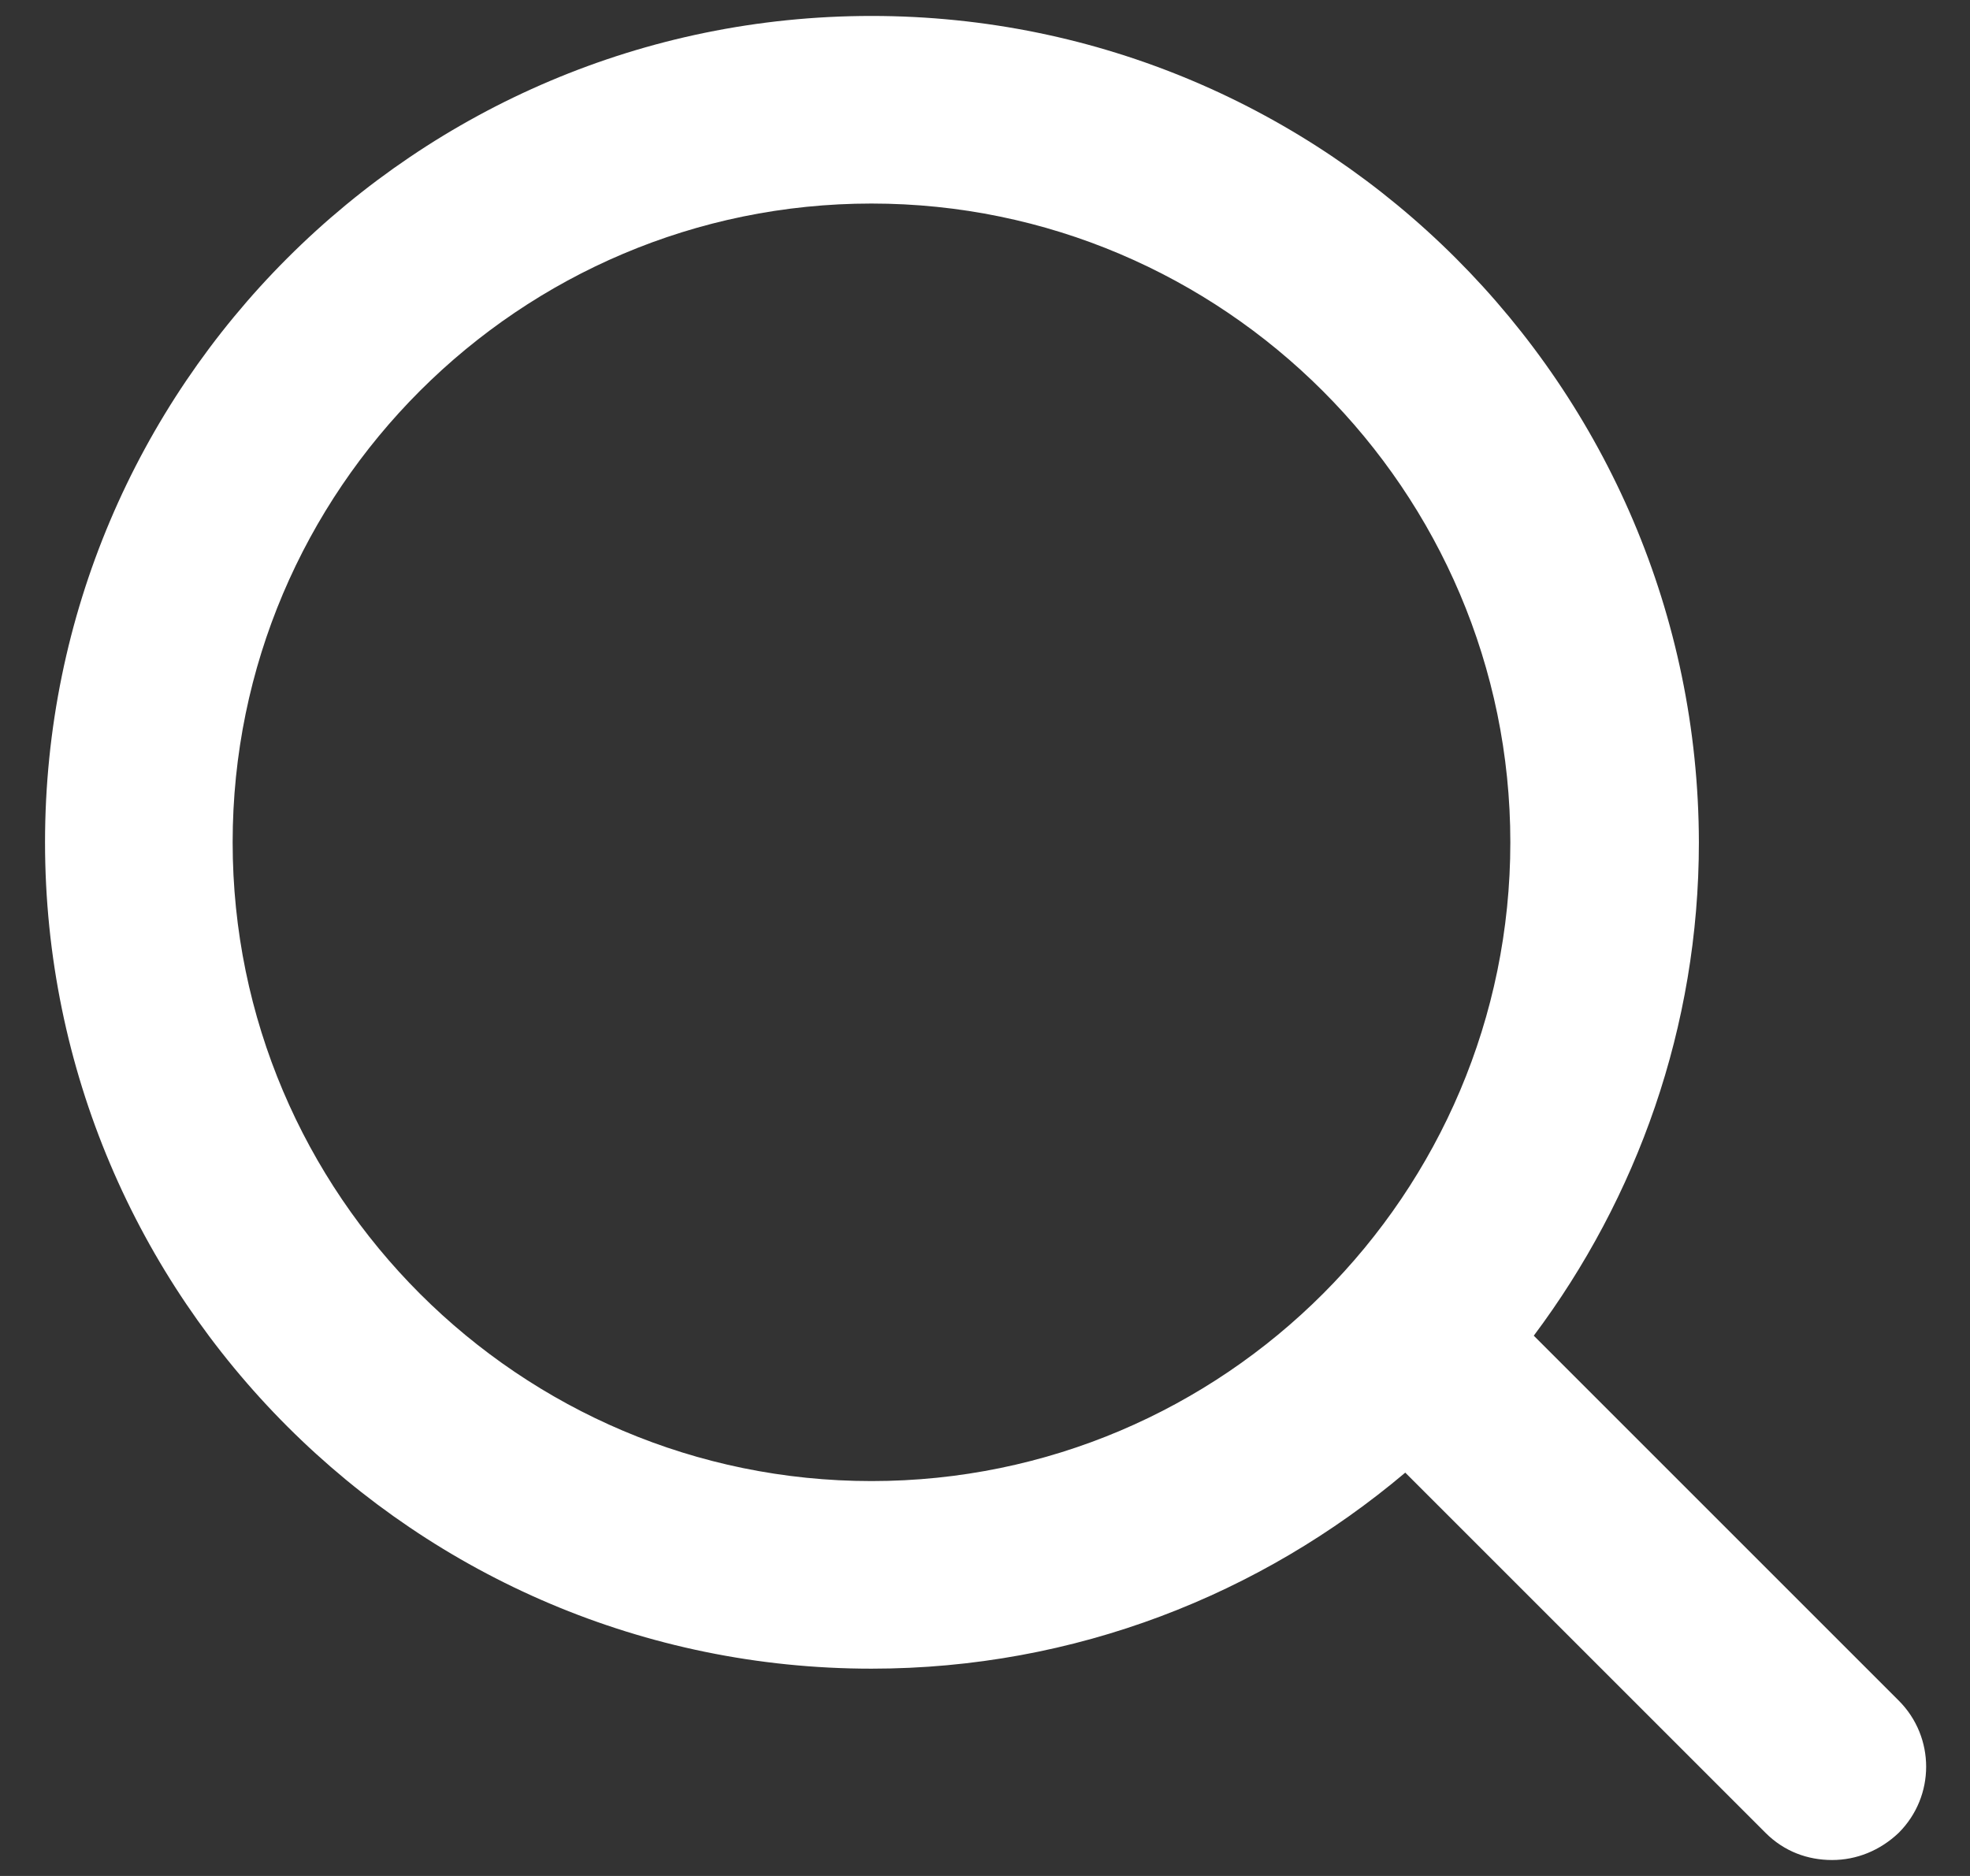 <?xml version="1.0" encoding="UTF-8"?>
<svg id="_レイヤー_1" data-name="レイヤー_1" xmlns="http://www.w3.org/2000/svg" version="1.1" viewBox="0 0 21 20">
  <rect x="0" y="0" width="21" height="20" fill="#333333" stroke="none"/>
  <!-- Generator: Adobe Illustrator 29.3.1, SVG Export Plug-In . SVG Version: 2.1.0 Build 151)  -->
  <defs>
    <style>
      .st0 {
        fill: #fff;
      }
    </style>
  </defs>
  <path class="st0" d="M20.23,18.12l-3.88-3.88c1.1-1.47,1.76-3.29,1.76-5.26C18.1,4.12,14.15.17,9.29.17S.48,4.12.48,8.98s3.95,8.81,8.81,8.81c2.17,0,4.15-.79,5.69-2.09l3.84,3.84c.2.2.45.29.71.29s.51-.1.71-.29c.39-.39.39-1.02,0-1.41ZM9.29,15.79c-3.75,0-6.81-3.05-6.81-6.81s3.06-6.81,6.81-6.81,6.81,3.06,6.81,6.81-3.05,6.81-6.81,6.81Z"/>
</svg>